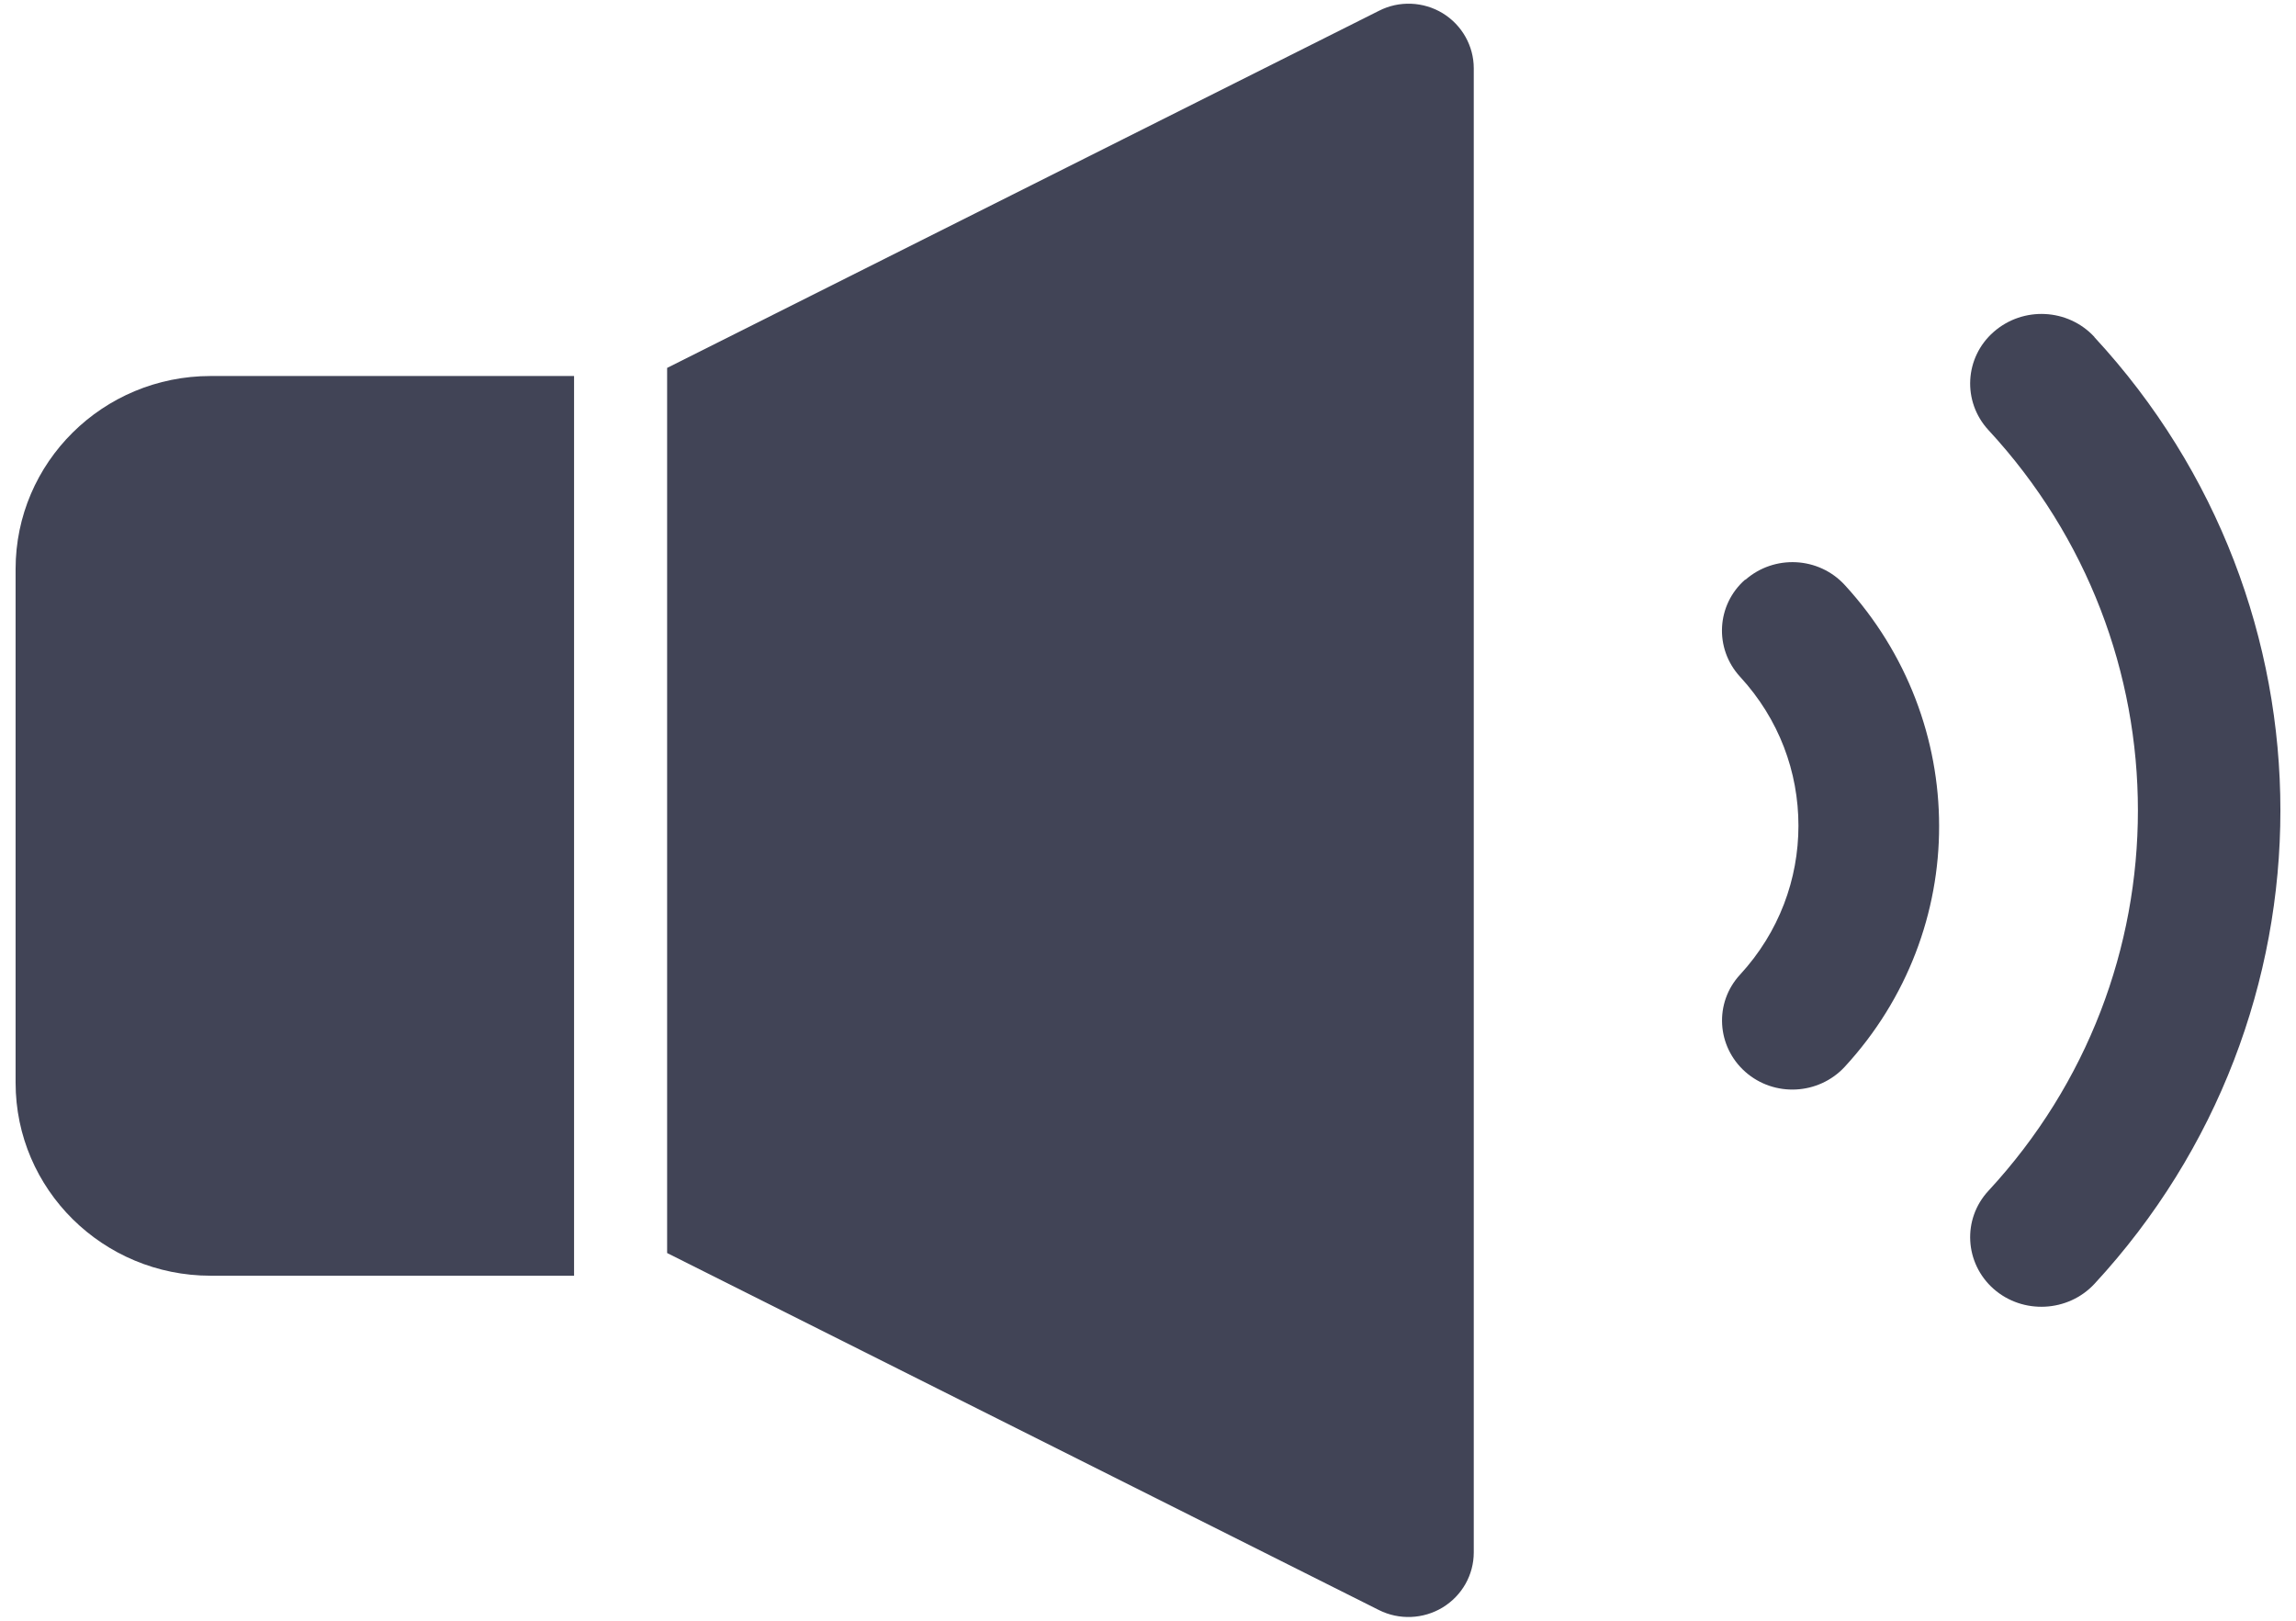 <svg width="34" height="24" viewBox="0 0 34 24" fill="none" xmlns="http://www.w3.org/2000/svg">
<path d="M0.231 8.429V16.033C0.231 17.613 1.525 18.891 3.119 18.891H8.501V5.568H3.119C1.522 5.568 0.231 6.849 0.231 8.426V8.429Z" fill="#414456"/>
<path d="M21.364 0.196C21.078 0.022 20.718 0.007 20.42 0.16L9.879 5.448V18.555L20.42 23.842C20.718 23.992 21.078 23.977 21.364 23.803C21.65 23.628 21.824 23.322 21.824 22.988V1.011C21.824 0.681 21.65 0.371 21.364 0.196Z" fill="#414456"/>
<path d="M31.015 4.99C30.623 4.566 29.958 4.533 29.523 4.915C29.092 5.293 29.055 5.945 29.446 6.369C30.922 7.964 31.659 9.979 31.659 12.001C31.659 14.023 30.922 16.038 29.446 17.633C29.055 18.054 29.092 18.706 29.523 19.087C29.955 19.466 30.623 19.433 31.015 19.012C32.851 17.026 33.769 14.509 33.769 12.001C33.769 9.493 32.851 6.978 31.015 4.993V4.99Z" fill="#414456"/>
<path d="M25.845 8.581C25.416 8.956 25.382 9.602 25.768 10.022C26.346 10.65 26.632 11.432 26.632 12.227C26.632 13.018 26.346 13.804 25.768 14.432C25.382 14.849 25.419 15.494 25.845 15.872C26.273 16.25 26.93 16.215 27.317 15.798C28.25 14.786 28.718 13.504 28.715 12.23C28.715 10.956 28.247 9.674 27.317 8.662C26.93 8.242 26.273 8.21 25.845 8.587V8.581Z" fill="#414456"/>
</svg>
